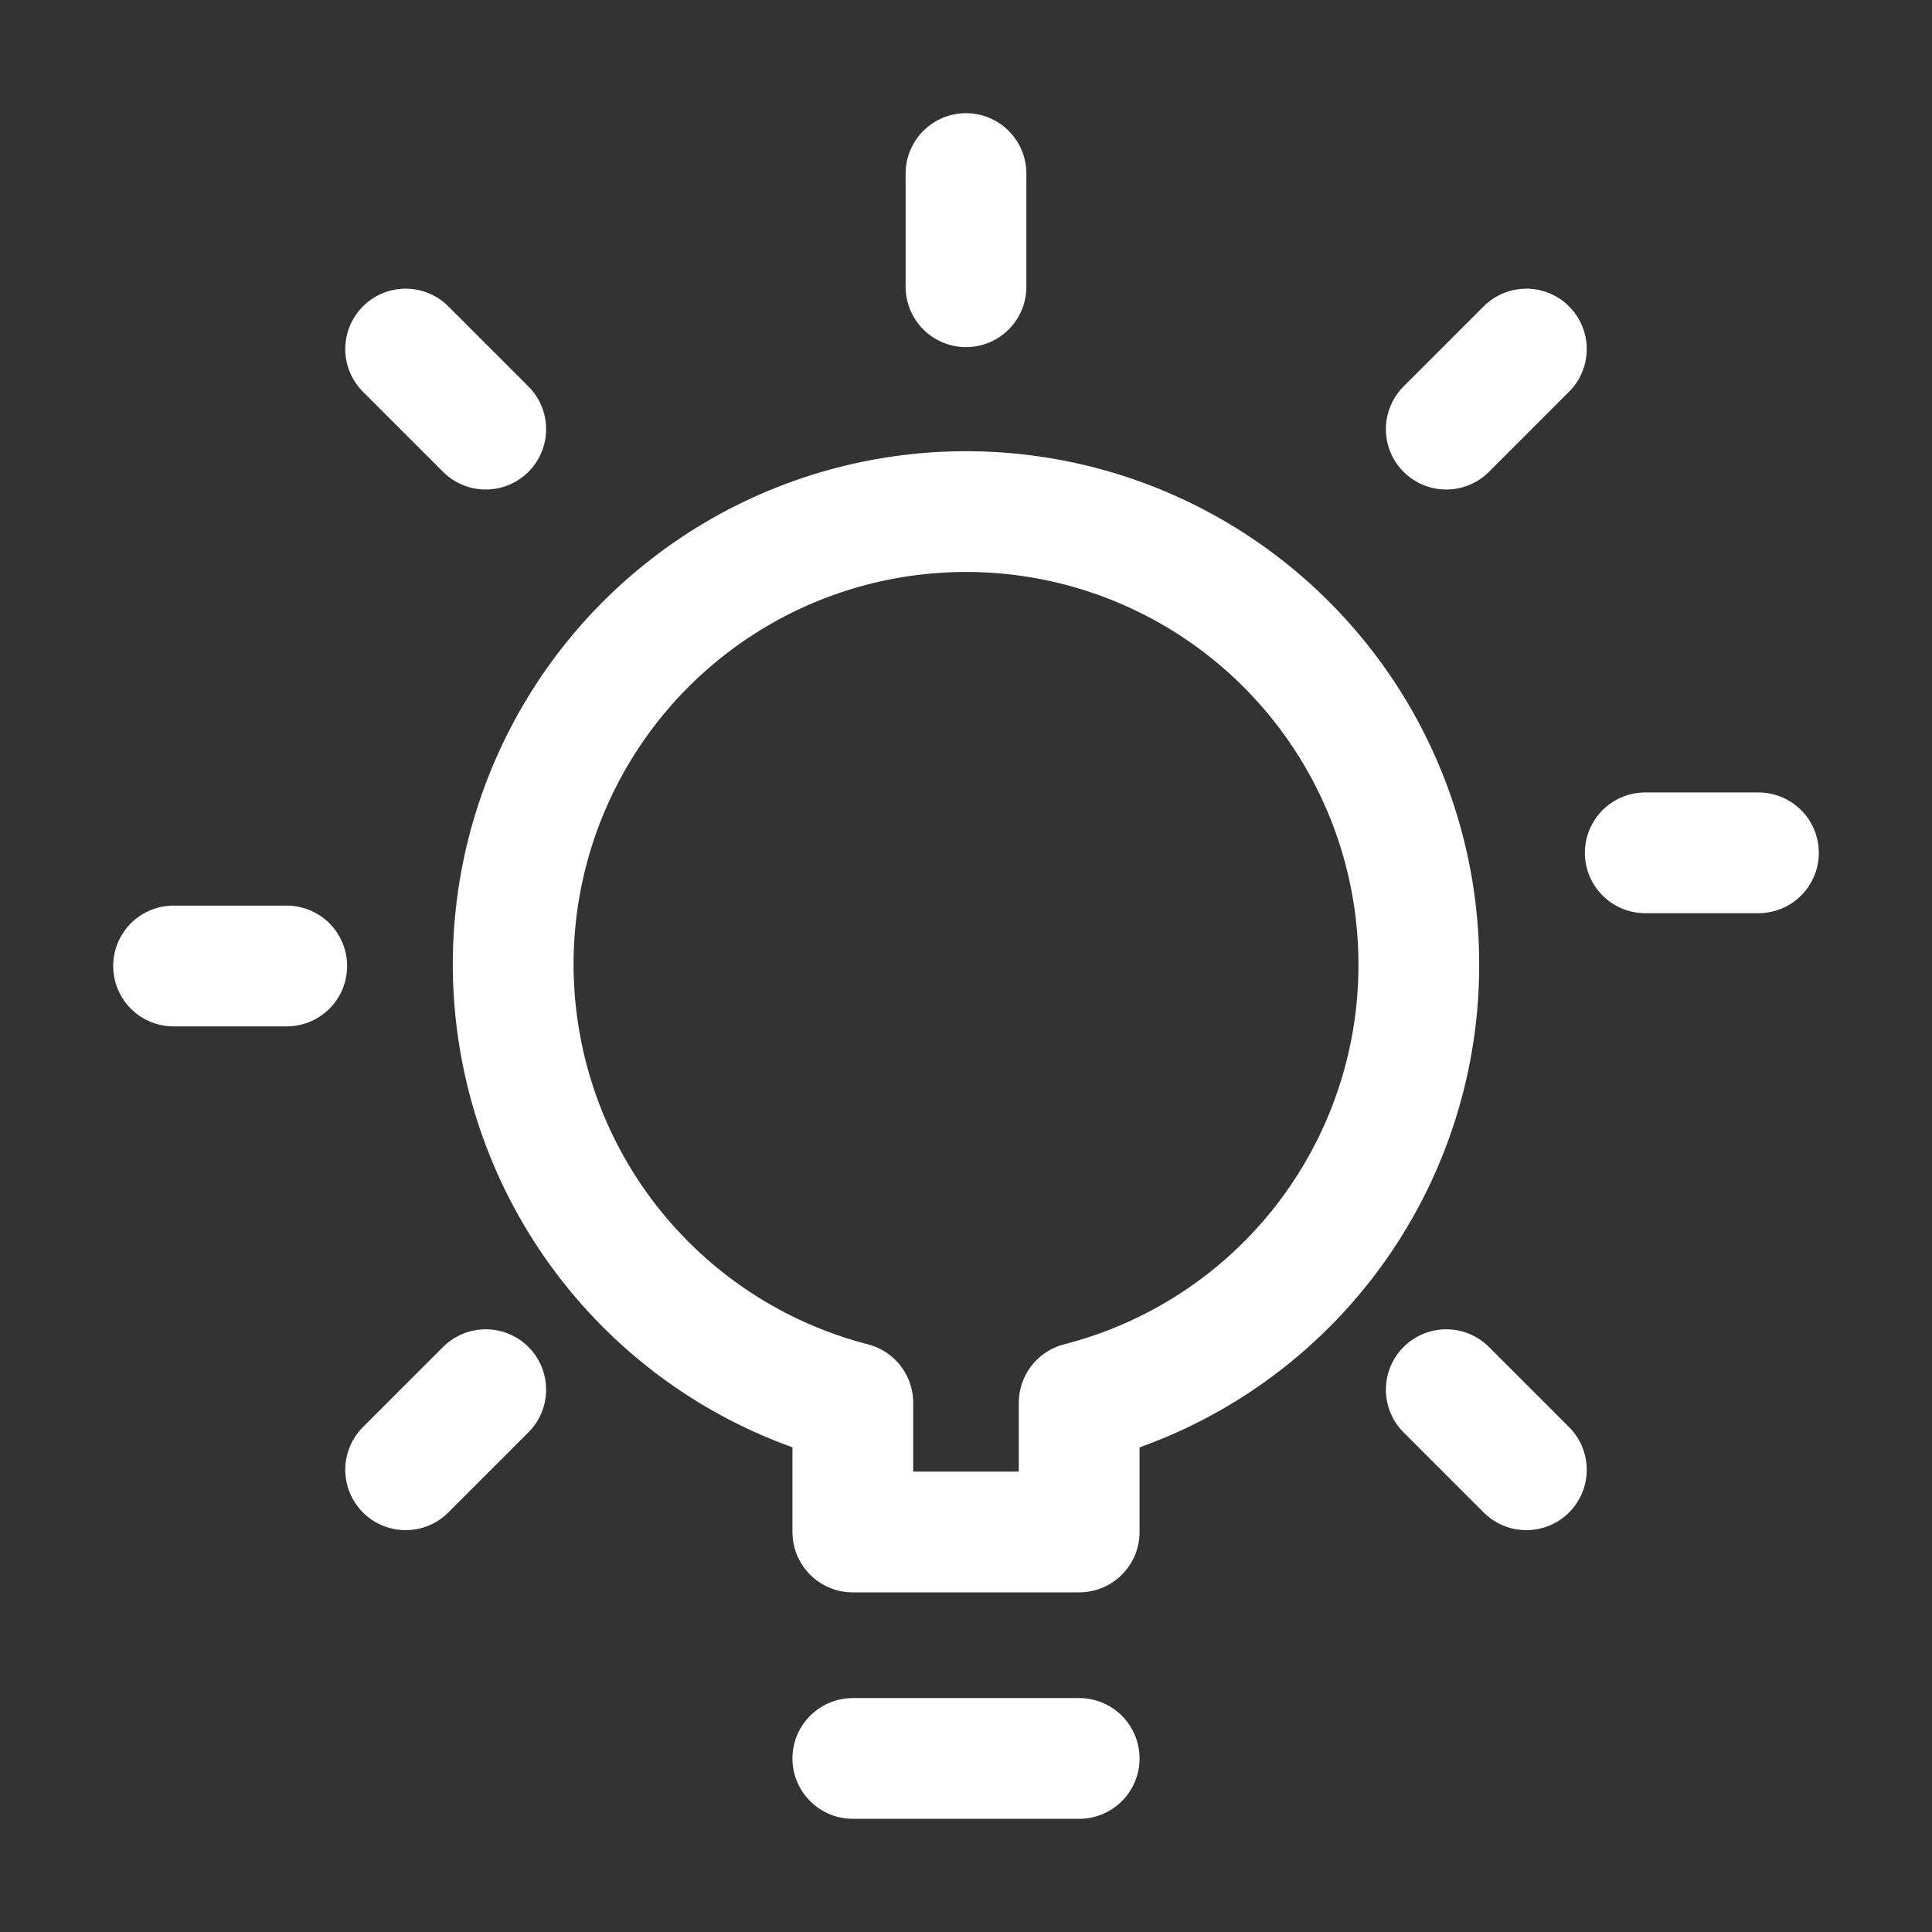 <svg width="24" height="24" viewBox="0 0 24 24" fill="none" xmlns="http://www.w3.org/2000/svg">
<rect x="0" y="0" width="24" height="24" fill="#333333" stroke="none"/>
<path d="M10.594 21.844H13.406" stroke="white" stroke-width="1.5" stroke-linecap="round" stroke-linejoin="round"/>
<path d="M17.625 12C17.629 10.947 17.337 9.914 16.783 9.019C16.228 8.124 15.434 7.402 14.49 6.936C13.546 6.47 12.49 6.278 11.442 6.383C10.394 6.487 9.397 6.883 8.563 7.527C7.73 8.17 7.094 9.034 6.727 10.021C6.36 11.008 6.278 12.079 6.49 13.11C6.701 14.141 7.198 15.093 7.924 15.856C8.649 16.619 9.574 17.163 10.594 17.426V19.031H13.406V17.426C14.611 17.117 15.68 16.417 16.444 15.434C17.207 14.452 17.623 13.244 17.625 12Z" stroke="white" stroke-width="1.5" stroke-linecap="round" stroke-linejoin="round"/>
<path d="M12 3.562V2.156" stroke="white" stroke-width="1.5" stroke-linecap="round" stroke-linejoin="round"/>
<path d="M20.438 10.594H21.844" stroke="white" stroke-width="1.5" stroke-linecap="round" stroke-linejoin="round"/>
<path d="M2.156 12H3.562" stroke="white" stroke-width="1.5" stroke-linecap="round" stroke-linejoin="round"/>
<path d="M17.966 17.263L18.961 18.258" stroke="white" stroke-width="1.5" stroke-linecap="round" stroke-linejoin="round"/>
<path d="M5.039 4.336L6.034 5.331" stroke="white" stroke-width="1.5" stroke-linecap="round" stroke-linejoin="round"/>
<path d="M17.966 5.331L18.961 4.336" stroke="white" stroke-width="1.5" stroke-linecap="round" stroke-linejoin="round"/>
<path d="M5.039 18.258L6.034 17.263" stroke="white" stroke-width="1.5" stroke-linecap="round" stroke-linejoin="round"/>
</svg>
